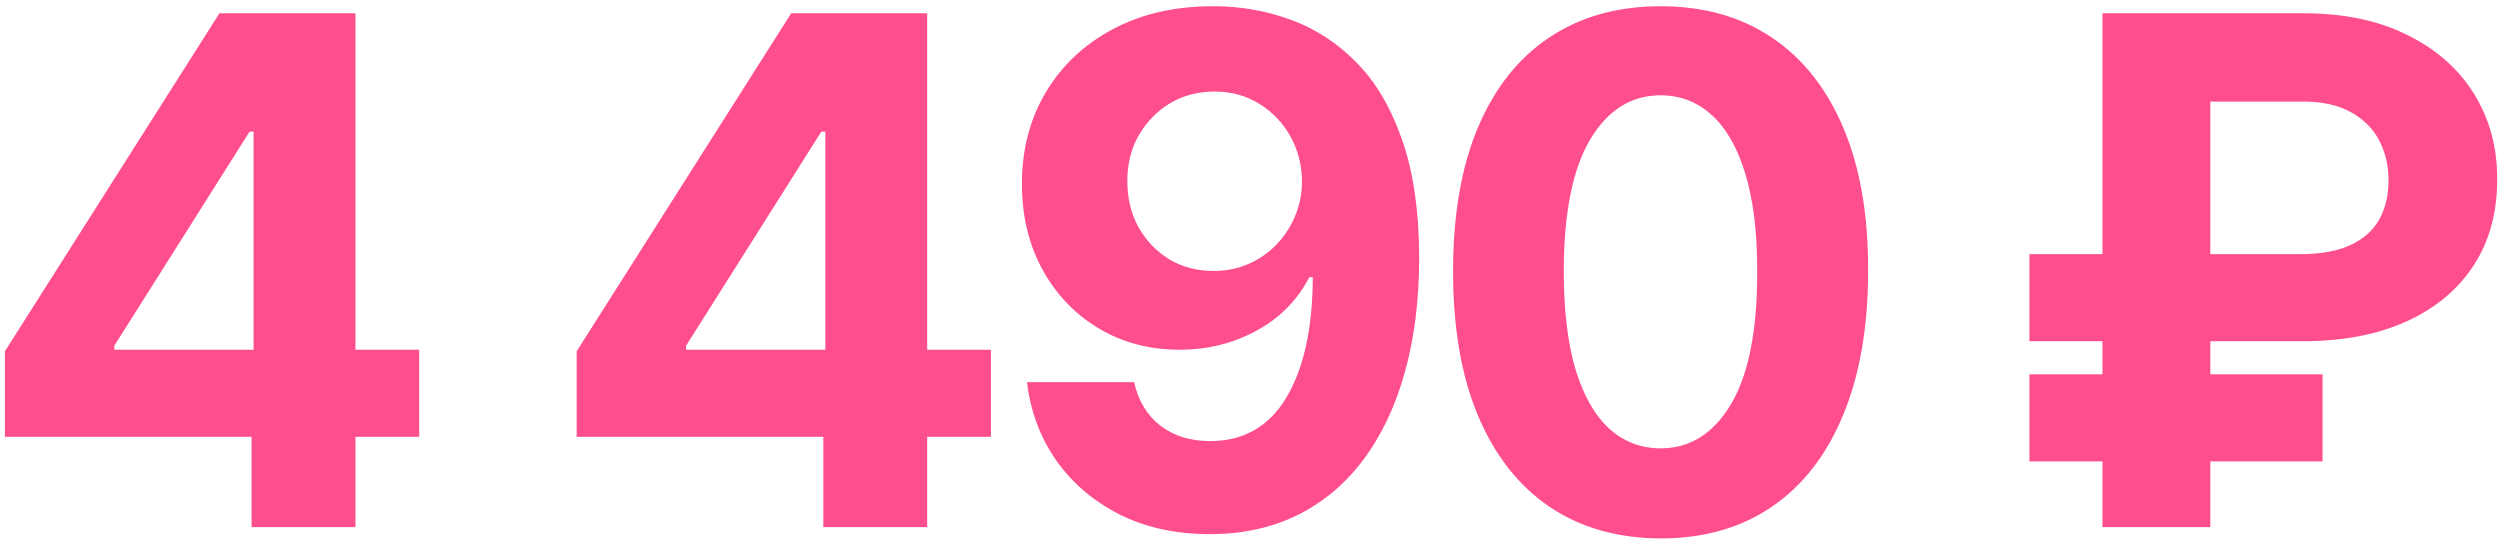 <?xml version="1.0" encoding="UTF-8"?> <svg xmlns="http://www.w3.org/2000/svg" width="166" height="36" viewBox="0 0 166 36" fill="none"> <path d="M0.327 29.004V23.323L14.572 0.88H19.47V8.744H16.571L7.591 22.956V23.223H27.834V29.004H0.327ZM16.704 35.002V27.271L16.838 24.756V0.88H23.602V35.002H16.704ZM38.291 29.004V23.323L52.536 0.88H57.434V8.744H54.535L45.555 22.956V23.223H65.798V29.004H38.291ZM54.669 35.002V27.271L54.802 24.756V0.88H61.566V35.002H54.669ZM80.605 0.414C82.36 0.414 84.048 0.708 85.67 1.297C87.303 1.886 88.758 2.824 90.035 4.113C91.323 5.401 92.34 7.112 93.084 9.244C93.839 11.366 94.222 13.97 94.234 17.058C94.234 19.957 93.906 22.545 93.251 24.822C92.606 27.088 91.679 29.015 90.468 30.604C89.257 32.192 87.797 33.403 86.086 34.236C84.376 35.057 82.465 35.468 80.355 35.468C78.078 35.468 76.068 35.03 74.324 34.152C72.58 33.264 71.175 32.059 70.109 30.537C69.053 29.004 68.415 27.282 68.192 25.372H75.307C75.584 26.616 76.168 27.582 77.056 28.271C77.945 28.948 79.044 29.287 80.355 29.287C82.576 29.287 84.265 28.321 85.42 26.388C86.575 24.445 87.158 21.784 87.169 18.408H86.936C86.425 19.407 85.737 20.268 84.87 20.99C84.004 21.701 83.01 22.251 81.888 22.64C80.777 23.028 79.594 23.223 78.339 23.223C76.329 23.223 74.535 22.751 72.957 21.806C71.38 20.862 70.136 19.563 69.225 17.908C68.315 16.253 67.859 14.365 67.859 12.243C67.848 9.955 68.376 7.917 69.442 6.128C70.508 4.34 71.997 2.941 73.907 1.93C75.829 0.908 78.061 0.403 80.605 0.414ZM80.655 6.079C79.533 6.079 78.533 6.345 77.656 6.878C76.79 7.411 76.101 8.128 75.59 9.028C75.09 9.927 74.846 10.932 74.857 12.043C74.857 13.165 75.101 14.176 75.59 15.075C76.09 15.964 76.767 16.675 77.623 17.208C78.489 17.73 79.478 17.991 80.588 17.991C81.421 17.991 82.193 17.836 82.904 17.525C83.615 17.214 84.231 16.786 84.754 16.242C85.287 15.686 85.703 15.048 86.003 14.326C86.303 13.604 86.453 12.837 86.453 12.027C86.442 10.949 86.186 9.961 85.686 9.061C85.187 8.161 84.498 7.439 83.621 6.895C82.743 6.351 81.754 6.079 80.655 6.079ZM110.265 35.752C107.399 35.741 104.933 35.035 102.867 33.636C100.812 32.236 99.23 30.209 98.119 27.555C97.019 24.9 96.475 21.706 96.486 17.974C96.486 14.254 97.036 11.082 98.136 8.461C99.246 5.84 100.829 3.846 102.884 2.48C104.95 1.102 107.41 0.414 110.265 0.414C113.119 0.414 115.574 1.102 117.629 2.48C119.695 3.857 121.283 5.856 122.394 8.478C123.505 11.088 124.055 14.254 124.043 17.974C124.043 21.718 123.488 24.916 122.377 27.571C121.278 30.226 119.7 32.253 117.646 33.652C115.591 35.052 113.13 35.752 110.265 35.752ZM110.265 29.77C112.22 29.77 113.78 28.787 114.947 26.821C116.113 24.855 116.69 21.906 116.679 17.974C116.679 15.386 116.413 13.232 115.88 11.51C115.357 9.788 114.613 8.494 113.647 7.628C112.692 6.762 111.564 6.328 110.265 6.328C108.321 6.328 106.766 7.3 105.6 9.244C104.433 11.188 103.845 14.098 103.834 17.974C103.834 20.596 104.095 22.784 104.617 24.539C105.15 26.283 105.9 27.593 106.866 28.471C107.832 29.337 108.965 29.77 110.265 29.77ZM152.932 22.656H134.755V16.875H152.732C154.087 16.875 155.198 16.675 156.064 16.275C156.93 15.875 157.569 15.309 157.98 14.576C158.391 13.842 158.597 12.976 158.597 11.976C158.597 10.999 158.391 10.116 157.98 9.327C157.569 8.539 156.942 7.911 156.097 7.445C155.253 6.978 154.198 6.745 152.932 6.745H146.767V35.002H139.603V0.88H152.932C155.631 0.88 157.941 1.363 159.863 2.33C161.795 3.285 163.273 4.596 164.295 6.262C165.316 7.917 165.822 9.794 165.811 11.893C165.822 14.092 165.305 15.997 164.261 17.608C163.217 19.218 161.729 20.462 159.796 21.34C157.863 22.217 155.575 22.656 152.932 22.656ZM154.215 24.855V30.637H134.755V24.855H154.215Z" fill="#FF4E8E"></path> </svg> 
